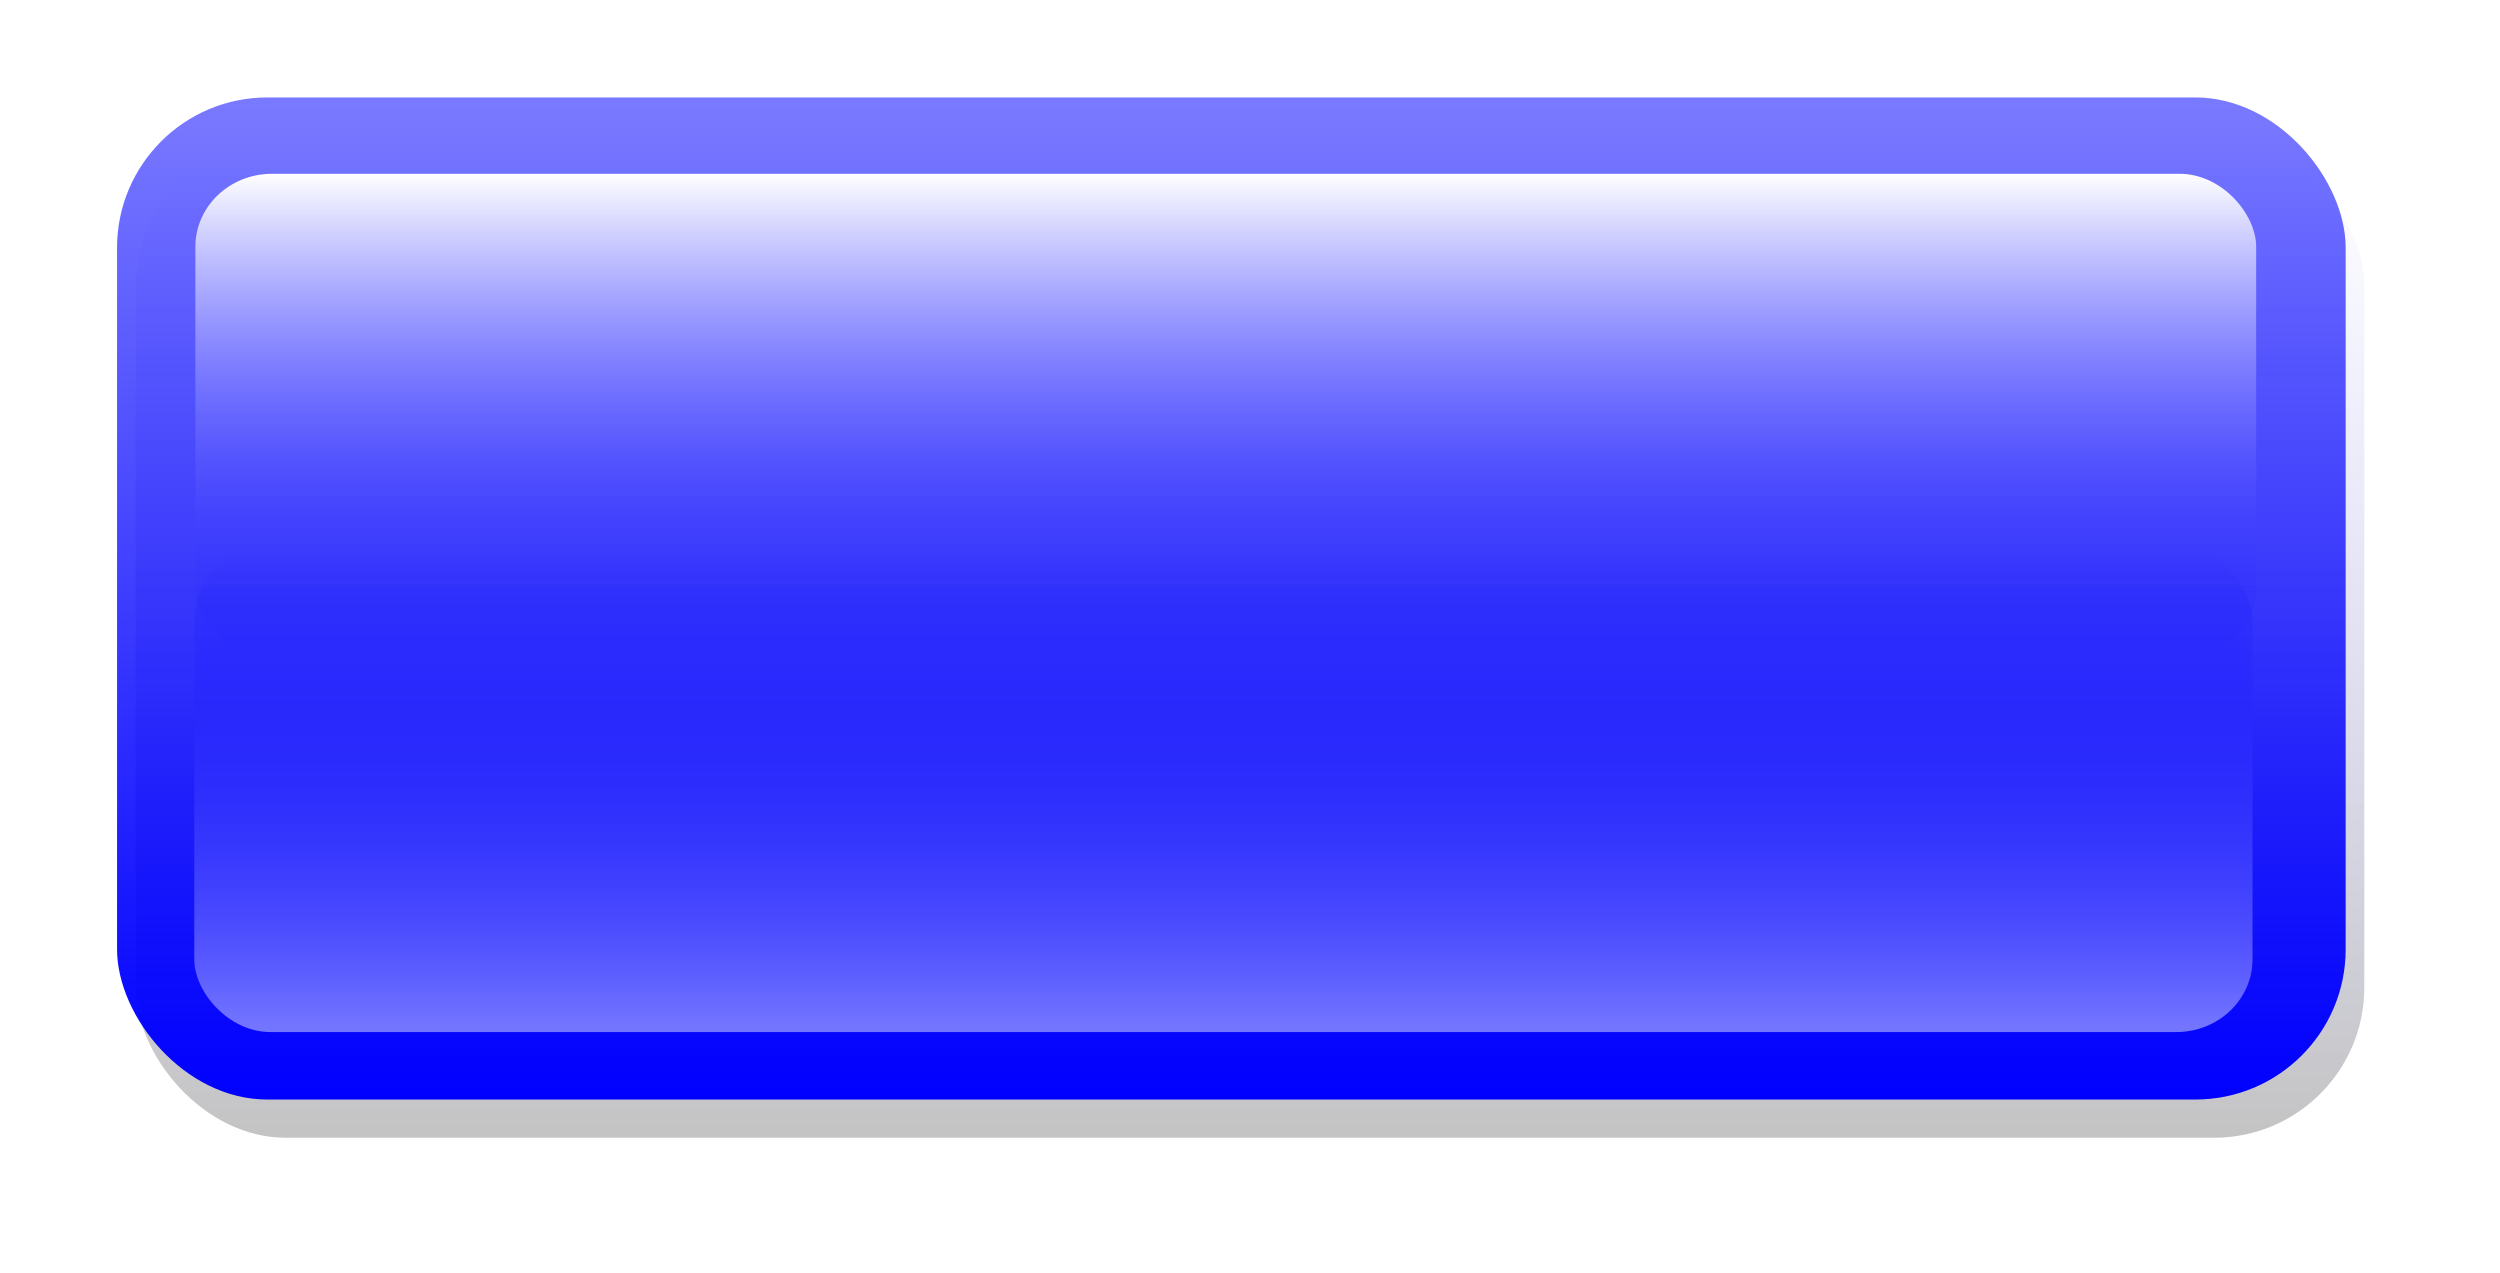 <?xml version="1.0" encoding="UTF-8" standalone="no"?>
<!-- Created with Inkscape (http://www.inkscape.org/) -->

<svg
   xmlns:dc="http://purl.org/dc/elements/1.1/"
   xmlns:cc="http://creativecommons.org/ns#"
   xmlns:rdf="http://www.w3.org/1999/02/22-rdf-syntax-ns#"
   xmlns:svg="http://www.w3.org/2000/svg"
   xmlns="http://www.w3.org/2000/svg"
   xmlns:xlink="http://www.w3.org/1999/xlink"
   xmlns:sodipodi="http://sodipodi.sourceforge.net/DTD/sodipodi-0.dtd"
   xmlns:inkscape="http://www.inkscape.org/namespaces/inkscape"
   width="350.035"
   height="178.302"
   id="svg2"
   sodipodi:version="0.32"
   inkscape:version="0.47pre4 r22446"
   sodipodi:docname="3D_rectangle_blue.svg"
   inkscape:output_extension="org.inkscape.output.svg.inkscape"
   version="1.1">
  <defs
     id="defs4">
    <linearGradient
       id="linearGradient3259">
      <stop
         id="stop3261"
         offset="0"
         style="stop-color:#000000;stop-opacity:1;" />
      <stop
         id="stop3263"
         offset="1"
         style="stop-color:#0000ff;stop-opacity:0;" />
    </linearGradient>
    <linearGradient
       id="linearGradient3215">
      <stop
         style="stop-color:#0000ff;stop-opacity:1;"
         offset="0"
         id="stop3217" />
      <stop
         style="stop-color:#0000ff;stop-opacity:0.527;"
         offset="1"
         id="stop3219" />
    </linearGradient>
    <linearGradient
       id="linearGradient3183">
      <stop
         style="stop-color:#ffffff;stop-opacity:1;"
         offset="0"
         id="stop3185" />
      <stop
         style="stop-color:#0000ff;stop-opacity:0;"
         offset="1"
         id="stop3187" />
    </linearGradient>
    <linearGradient
       id="linearGradient3157">
      <stop
         style="stop-color:#7375ff;stop-opacity:1;"
         offset="0"
         id="stop3159" />
      <stop
         style="stop-color:#0000ff;stop-opacity:0;"
         offset="1"
         id="stop3161" />
    </linearGradient>
    <inkscape:perspective
       sodipodi:type="inkscape:persp3d"
       inkscape:vp_x="0 : 526.18109 : 1"
       inkscape:vp_y="0 : 1000 : 0"
       inkscape:vp_z="744.09448 : 526.18109 : 1"
       inkscape:persp3d-origin="372.04724 : 350.78739 : 1"
       id="perspective10" />
    <linearGradient
       inkscape:collect="always"
       xlink:href="#linearGradient3157"
       id="linearGradient3163"
       x1="304.251"
       y1="368.708"
       x2="304.251"
       y2="250.953"
       gradientUnits="userSpaceOnUse"
       gradientTransform="matrix(0.928,0,0,0.56,14.885,163.373)" />
    <linearGradient
       inkscape:collect="always"
       xlink:href="#linearGradient3183"
       id="linearGradient3189"
       x1="308.214"
       y1="251.604"
       x2="308.214"
       y2="368.587"
       gradientUnits="userSpaceOnUse"
       gradientTransform="matrix(0.98,0,0,0.567,-2.564,109.63)" />
    <linearGradient
       inkscape:collect="always"
       xlink:href="#linearGradient3215"
       id="linearGradient3221"
       x1="305.775"
       y1="380.934"
       x2="305.775"
       y2="242.169"
       gradientUnits="userSpaceOnUse" />
    <filter
       inkscape:collect="always"
       id="filter3231"
       color-interpolation-filters="sRGB">
      <feGaussianBlur
         inkscape:collect="always"
         stdDeviation="2.537"
         id="feGaussianBlur3233" />
    </filter>
    <filter
       inkscape:collect="always"
       id="filter3243"
       color-interpolation-filters="sRGB">
      <feGaussianBlur
         inkscape:collect="always"
         stdDeviation="2.533"
         id="feGaussianBlur3245" />
    </filter>
    <linearGradient
       inkscape:collect="always"
       xlink:href="#linearGradient3259"
       id="linearGradient3257"
       gradientUnits="userSpaceOnUse"
       x1="305.775"
       y1="380.934"
       x2="305.775"
       y2="242.169"
       gradientTransform="translate(2.61,5.354)" />
    <filter
       inkscape:collect="always"
       id="filter3289"
       x="-0.061"
       width="1.122"
       y="-0.135"
       height="1.271"
       color-interpolation-filters="sRGB">
      <feGaussianBlur
         inkscape:collect="always"
         stdDeviation="7.916"
         id="feGaussianBlur3291" />
    </filter>
  </defs>
  <sodipodi:namedview
     id="base"
     pagecolor="#ffffff"
     bordercolor="#666666"
     borderopacity="1.0"
     gridtolerance="10000"
     guidetolerance="10"
     objecttolerance="10"
     inkscape:pageopacity="0.0"
     inkscape:pageshadow="2"
     inkscape:zoom="3.648159"
     inkscape:cx="173.71267"
     inkscape:cy="91.827677"
     inkscape:document-units="px"
     inkscape:current-layer="layer1"
     showgrid="false"
     inkscape:window-width="1432"
     inkscape:window-height="840"
     inkscape:window-x="0"
     inkscape:window-y="0"
     inkscape:window-maximized="0" />
  <g
     inkscape:label="Layer 1"
     inkscape:groupmode="layer"
     id="layer1"
     transform="translate(-128.716,-226.984)">
    <rect
       style="opacity:0.483;fill:url(#linearGradient3257);fill-opacity:1;fill-rule:evenodd;stroke:none;stroke-width:1px;marker:none;visibility:visible;display:inline;overflow:visible;filter:url(#filter3289);enable-background:accumulate"
       id="rect3247"
       width="312.038"
       height="140.305"
       x="147.714"
       y="245.982"
       ry="21.037" />
    <rect
       style="color:#000000;fill:url(#linearGradient3221);fill-opacity:1;fill-rule:evenodd;stroke:none;stroke-width:1px;marker:none;visibility:visible;display:inline;overflow:visible;enable-background:accumulate"
       id="rect2383"
       width="312.038"
       height="140.305"
       x="145.105"
       y="240.629"
       ry="21.037" />
    <rect
       style="fill:url(#linearGradient3163);fill-opacity:1;fill-rule:evenodd;stroke:none;filter:url(#filter3243)"
       id="rect3155"
       width="270.851"
       height="66.912"
       x="158.853"
       y="303.827"
       ry="10.032"
       transform="matrix(1.064,0,0,1.015,-13.104,-4.814)" />
    <rect
       style="fill:url(#linearGradient3189);fill-opacity:1;fill-rule:evenodd;stroke:none;stroke-width:1px;marker:none;visibility:visible;display:inline;overflow:visible;filter:url(#filter3231);enable-background:accumulate"
       id="rect3181"
       width="271.185"
       height="67.134"
       x="156.995"
       y="252.348"
       ry="10.066"
       transform="matrix(1.064,0,0,1.015,-10.973,-4.814)" />
  </g>
</svg>
